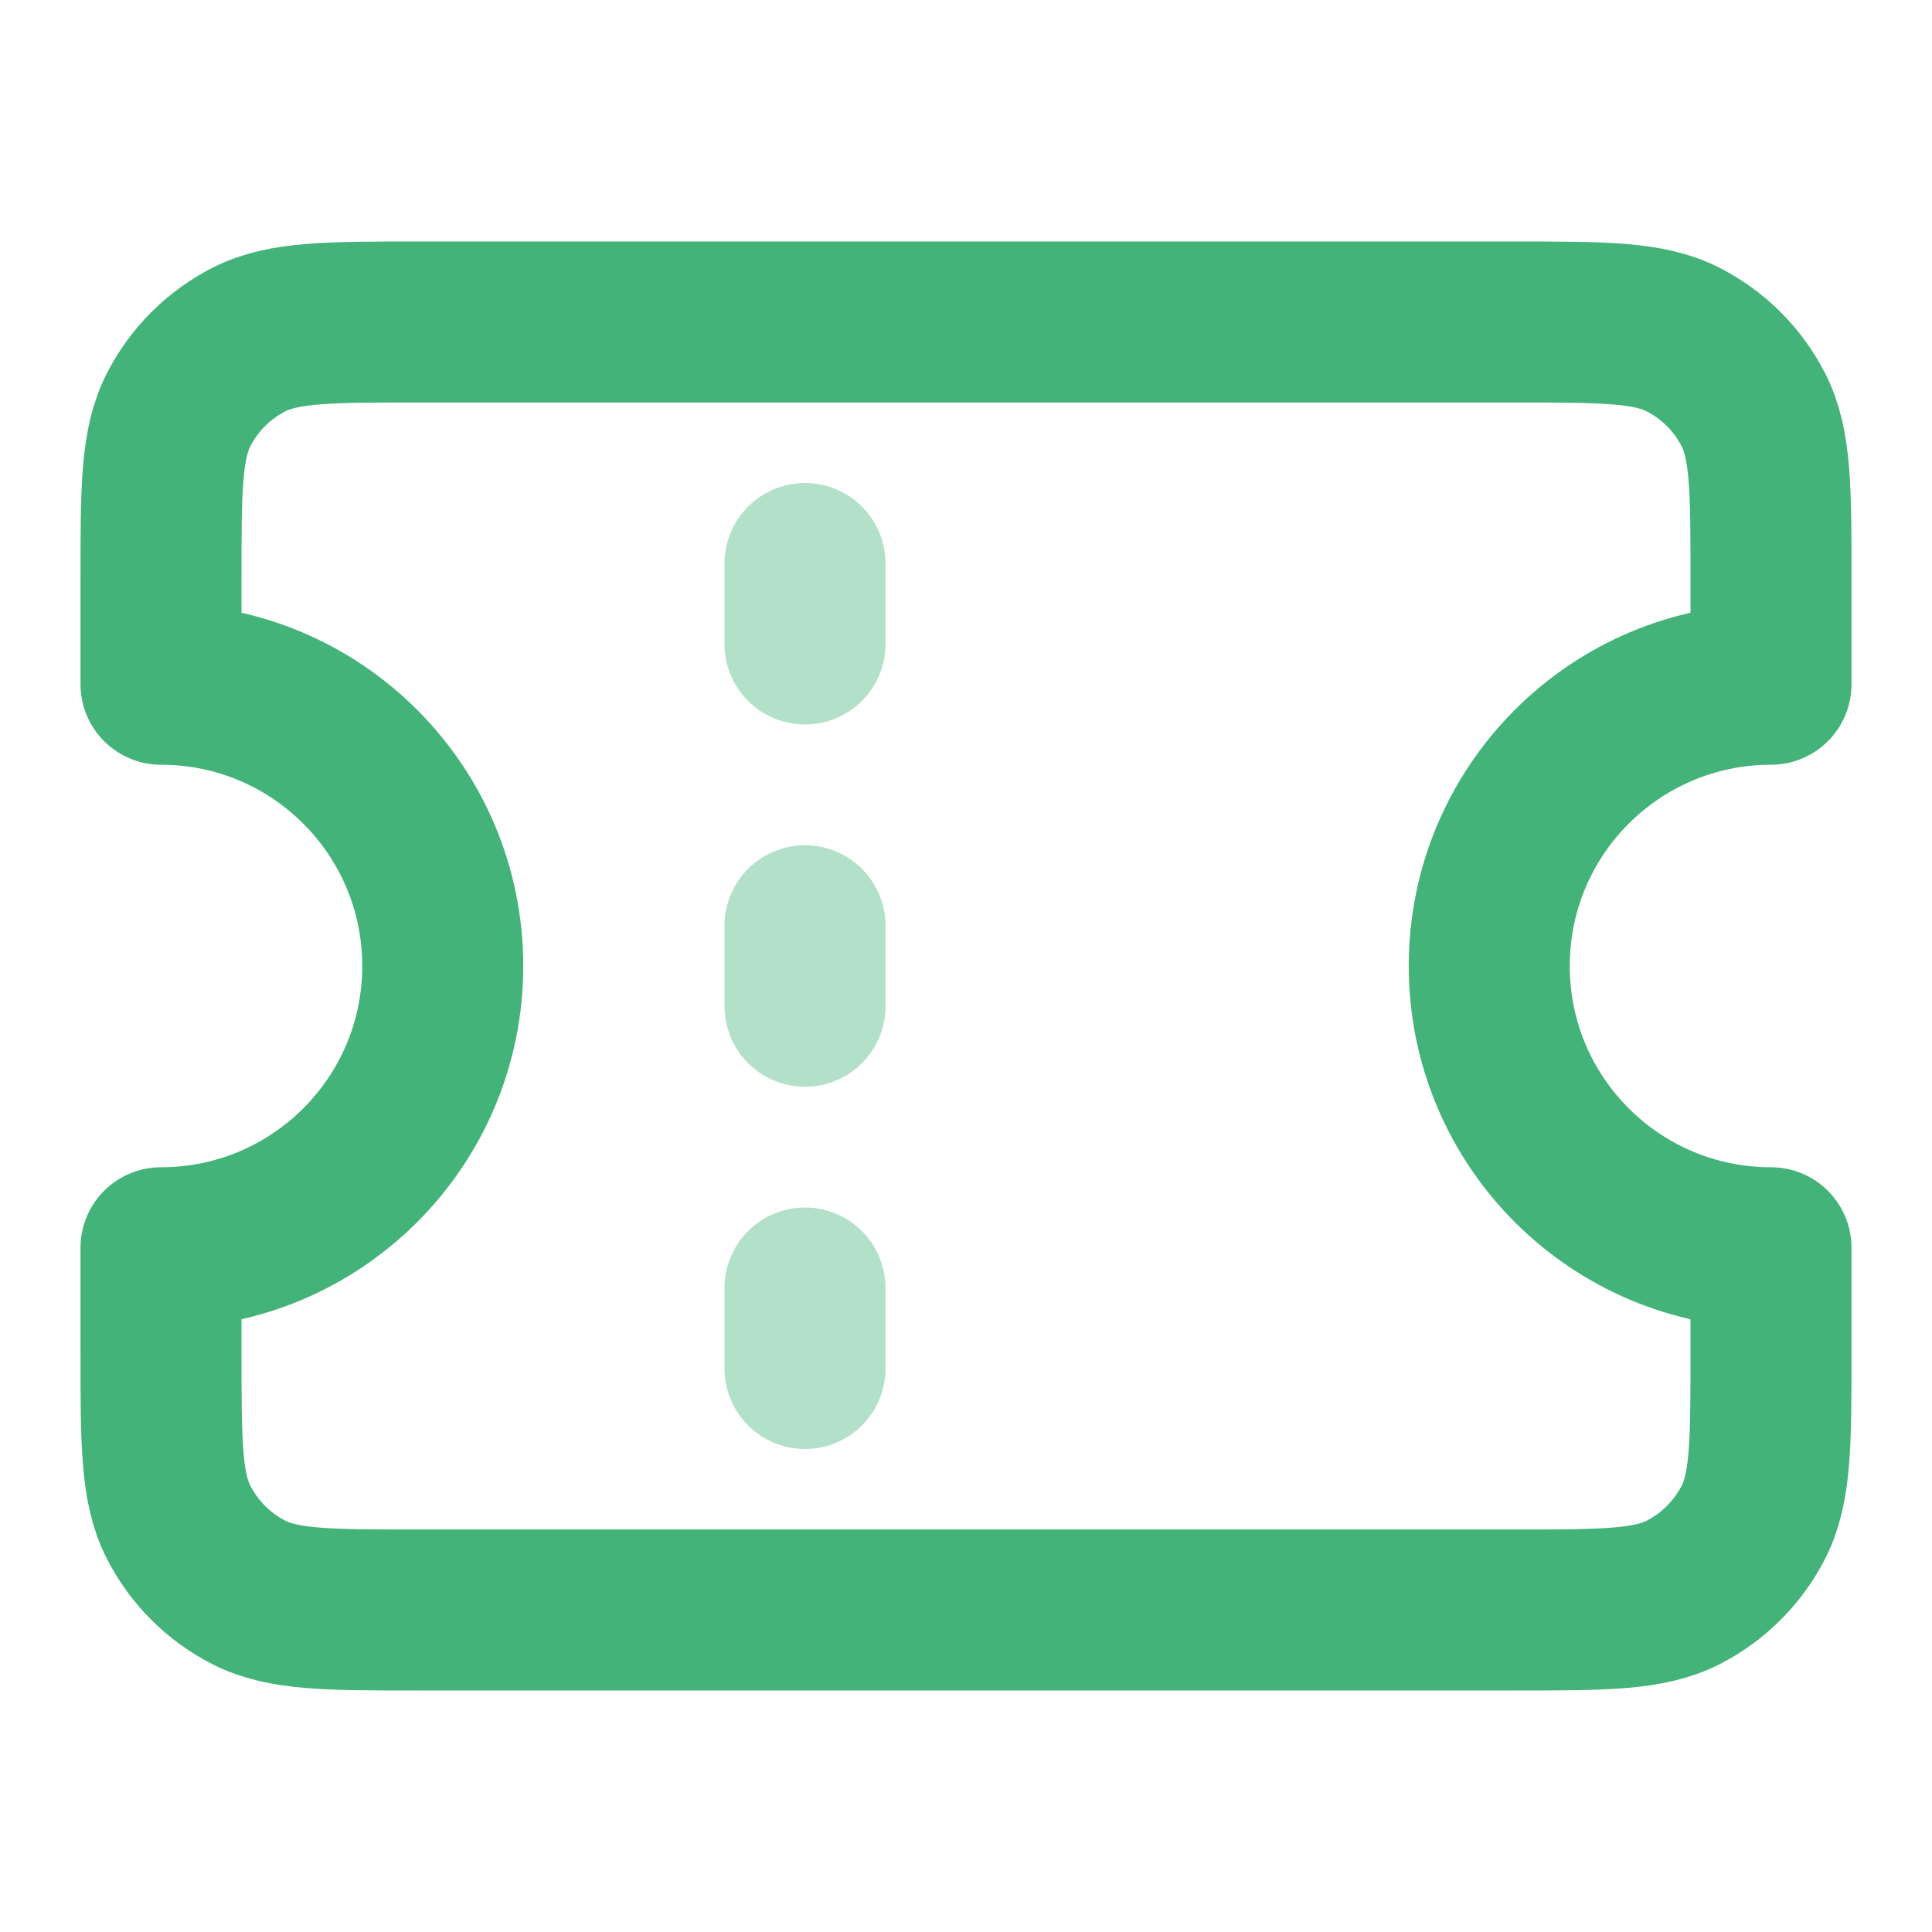 <?xml version="1.0" encoding="UTF-8"?>
<svg fill="none" viewBox="0 0 36 36" xmlns="http://www.w3.org/2000/svg">
<g stroke="#43B379" stroke-linecap="round" stroke-linejoin="round" stroke-width="3">
<path d="m15 12v-1.5m0 8.25v-1.5m0 8.25v-1.5" opacity=".4"/>
<path d="m28.2 6h-20.4c-1.68 0-2.52 0-3.162 0.327-0.564 0.288-1.023 0.747-1.311 1.311-0.327 0.642-0.327 1.482-0.327 3.162v1.95c2.9 0 5.25 2.35 5.25 5.25s-2.35 5.25-5.25 5.25v1.95c0 1.68 0 2.52 0.327 3.162 0.288 0.565 0.747 1.023 1.311 1.311 0.642 0.327 1.482 0.327 3.162 0.327h20.4c1.68 0 2.52 0 3.162-0.327 0.565-0.288 1.023-0.747 1.311-1.311 0.327-0.642 0.327-1.482 0.327-3.162v-1.95c-2.9 0-5.25-2.35-5.25-5.25s2.35-5.25 5.25-5.25v-1.95c0-1.68 0-2.52-0.327-3.162-0.288-0.564-0.747-1.023-1.311-1.311-0.642-0.327-1.482-0.327-3.162-0.327z"/>
</g>
</svg>
